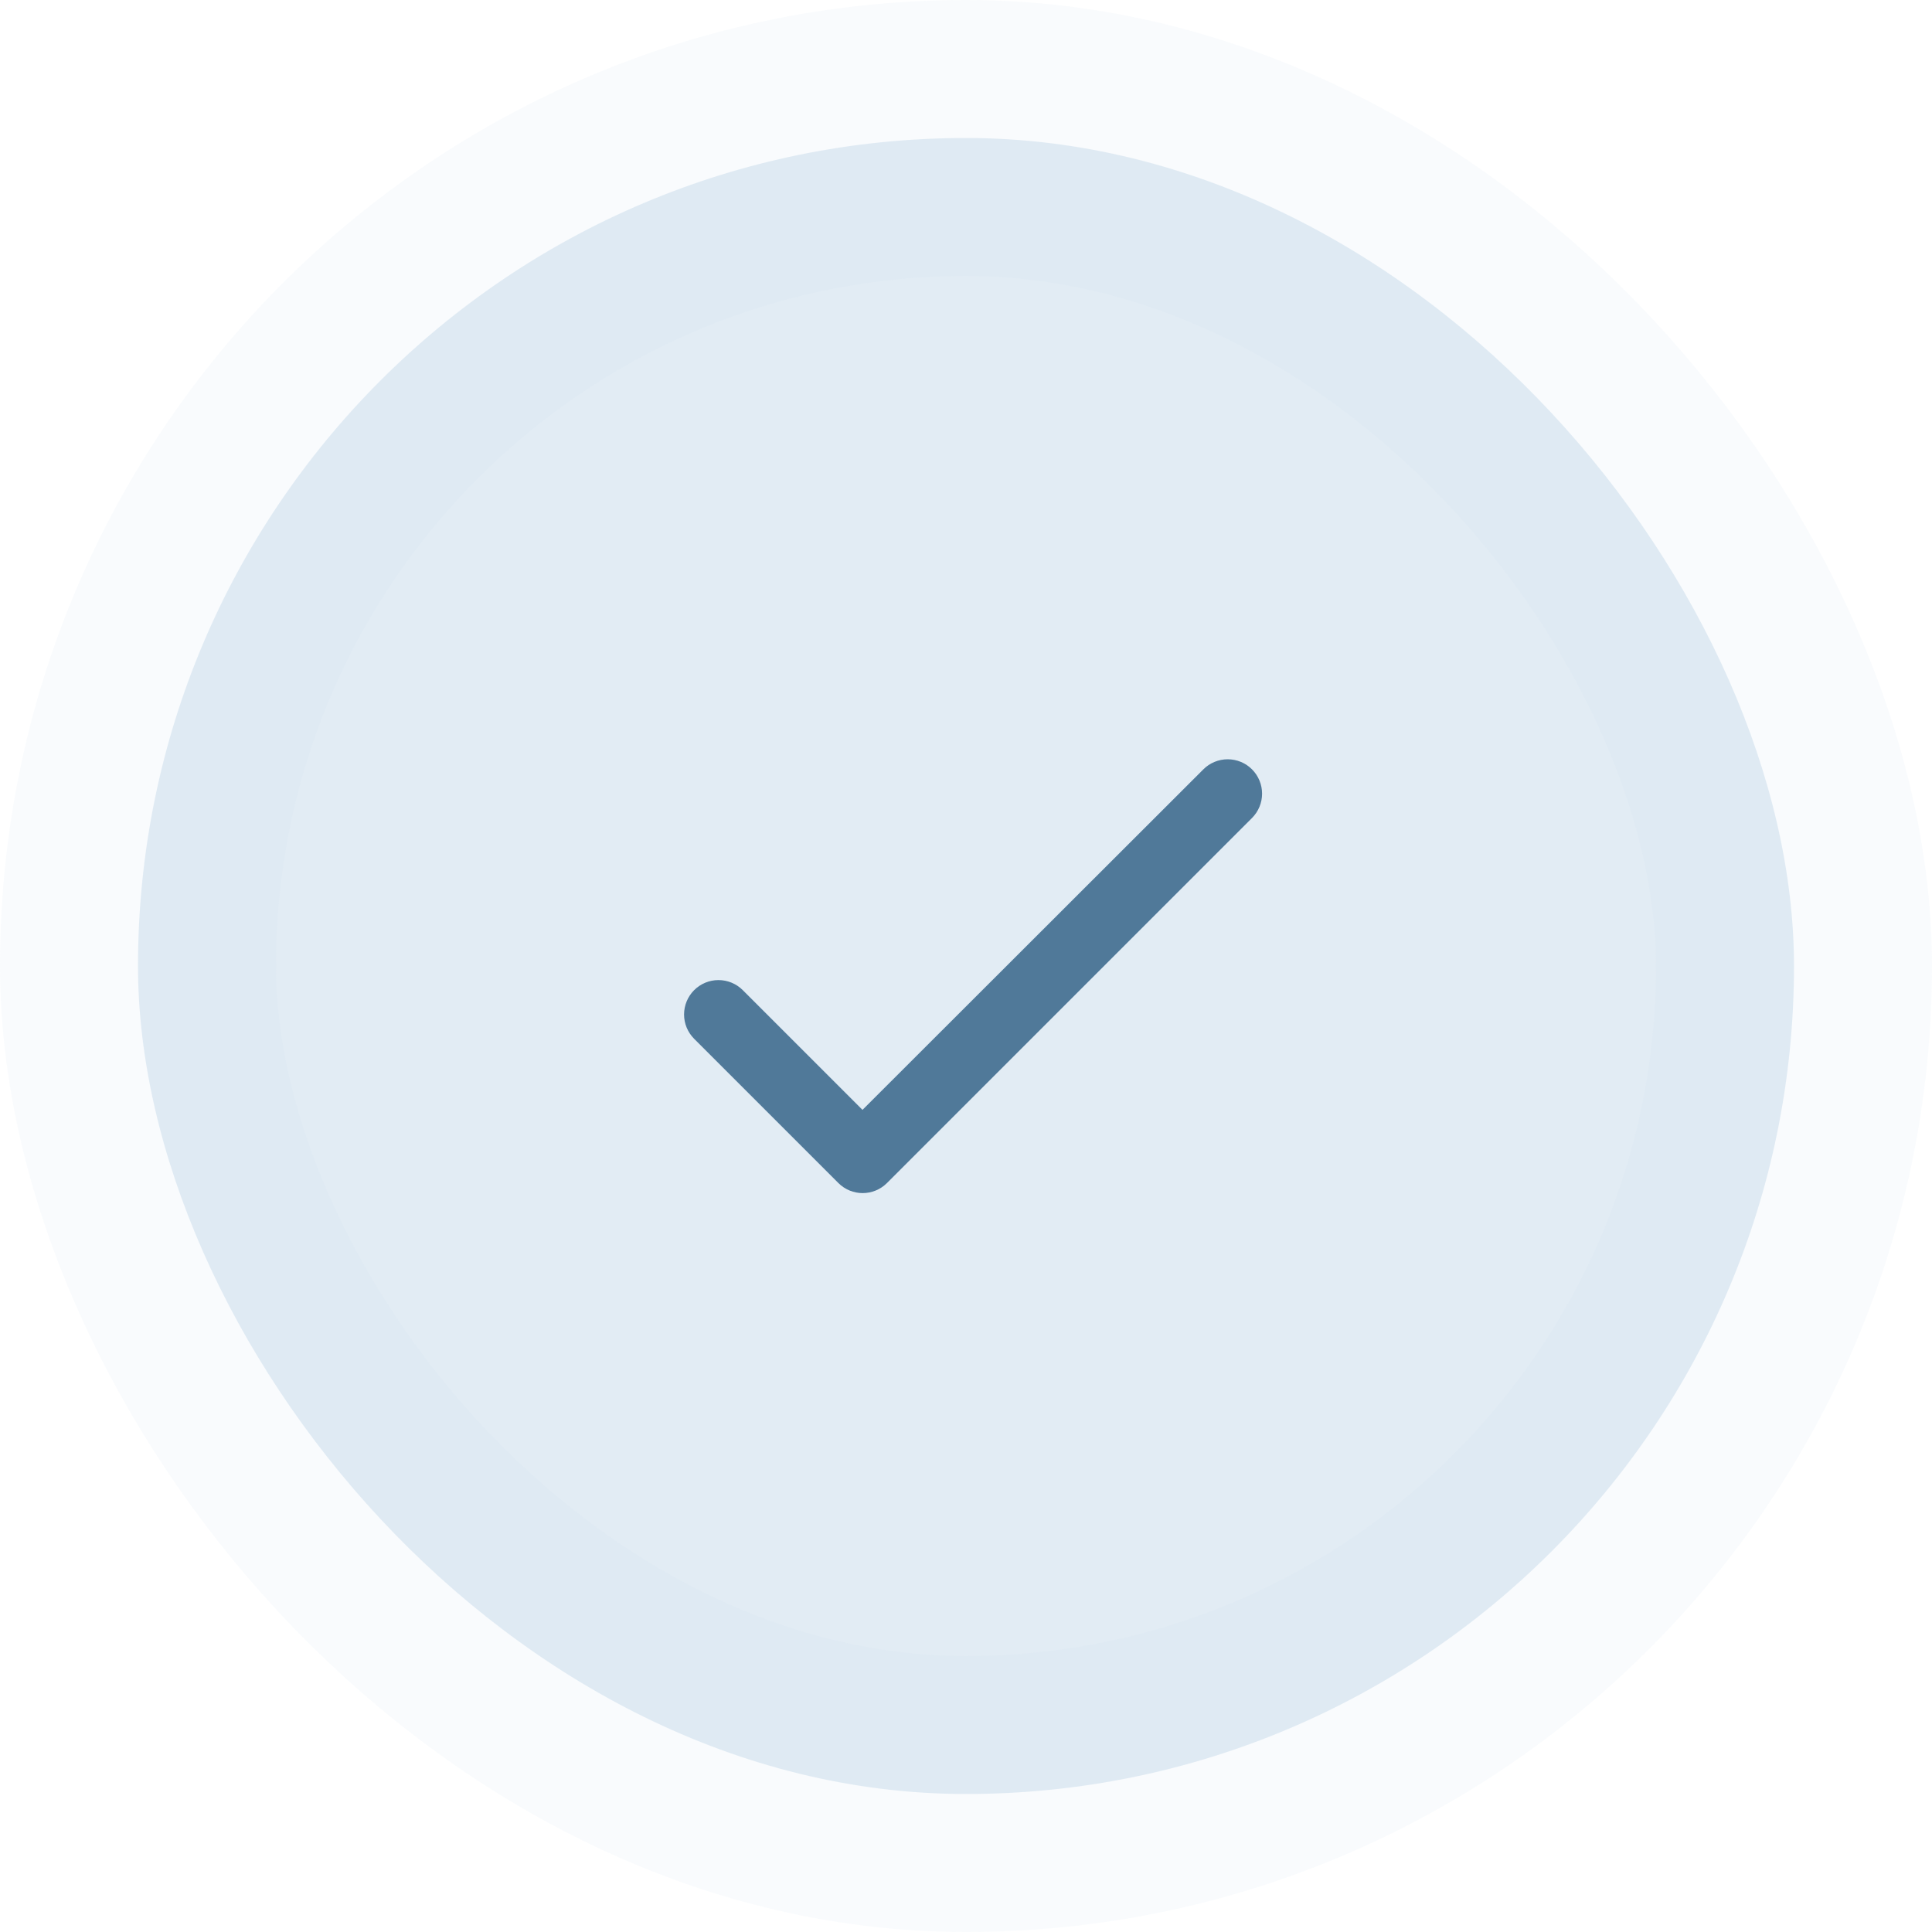 <svg width="56" height="56" viewBox="0 0 56 56" fill="none" xmlns="http://www.w3.org/2000/svg">
<rect x="4" y="4" width="48" height="48" rx="24" fill="#C6DAEA" fill-opacity="0.5"/>
<rect x="4" y="4" width="48" height="48" rx="24" stroke="#C6DAEA" stroke-opacity="0.1" stroke-width="8"/>
<path d="M25 32.17L21.53 28.7C21.343 28.513 21.09 28.408 20.825 28.408C20.561 28.408 20.307 28.513 20.12 28.7C19.933 28.887 19.828 29.141 19.828 29.405C19.828 29.536 19.854 29.666 19.904 29.787C19.954 29.907 20.028 30.017 20.12 30.11L24.3 34.29C24.69 34.68 25.32 34.68 25.71 34.29L36.29 23.71C36.477 23.523 36.582 23.269 36.582 23.005C36.582 22.741 36.477 22.487 36.29 22.3C36.103 22.113 35.85 22.008 35.585 22.008C35.321 22.008 35.067 22.113 34.88 22.3L25 32.17Z" fill="#507999"/>
</svg>
